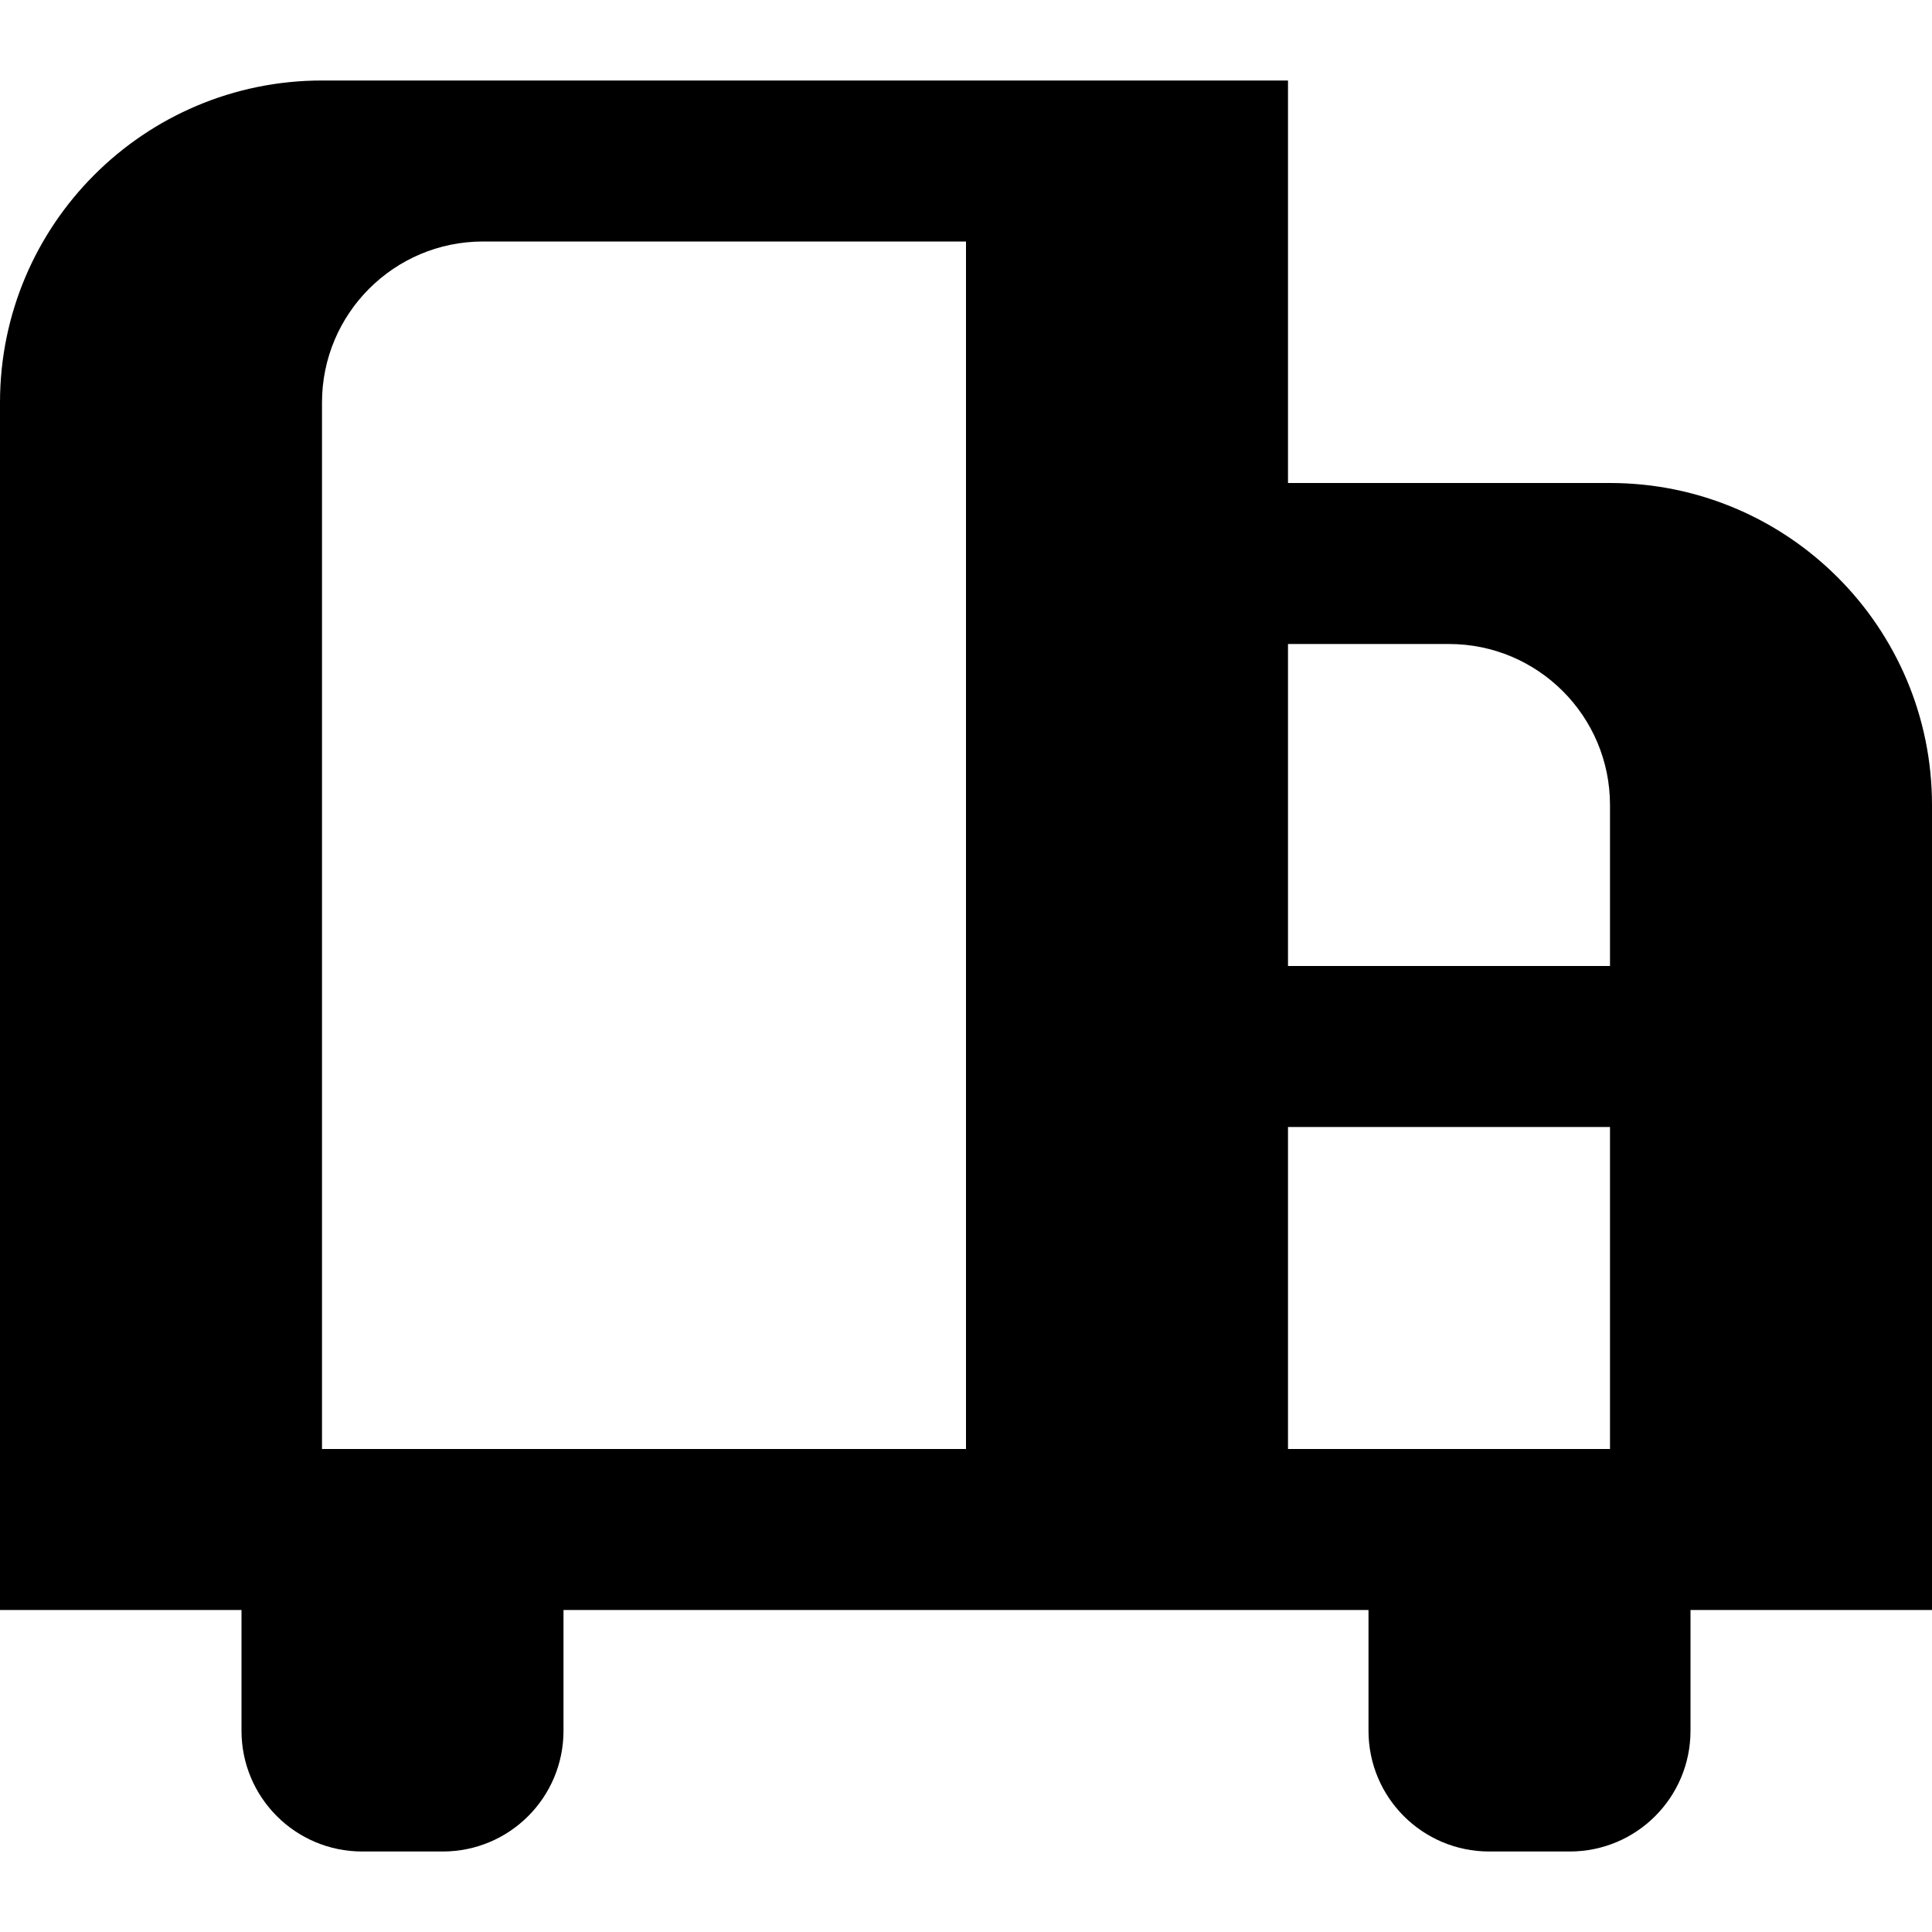 <svg xmlns="http://www.w3.org/2000/svg" viewBox="0 0 576 576"><!--! Font Awesome Pro 7.1.0 by @fontawesome - https://fontawesome.com License - https://fontawesome.com/license (Commercial License) Copyright 2025 Fonticons, Inc. --><path fill="currentColor" d="M96 24C43 24 0 67 0 120L0 480L72 480L72 516C72 535.9 88.1 552 108 552L132 552C151.9 552 168 535.9 168 516L168 480L408 480L408 516C408 535.9 424.1 552 444 552L468 552C487.9 552 504 535.9 504 516L504 480L576 480L576 240C576 187 533 144 480 144L384 144L384 24L96 24zM480 432L384 432L384 336L480 336L480 432zM480 240L480 288L384 288L384 192L432 192C458.5 192 480 213.5 480 240zM144 432L96 432L96 120C96 93.5 117.5 72 144 72L288 72L288 432L144 432z"/></svg>